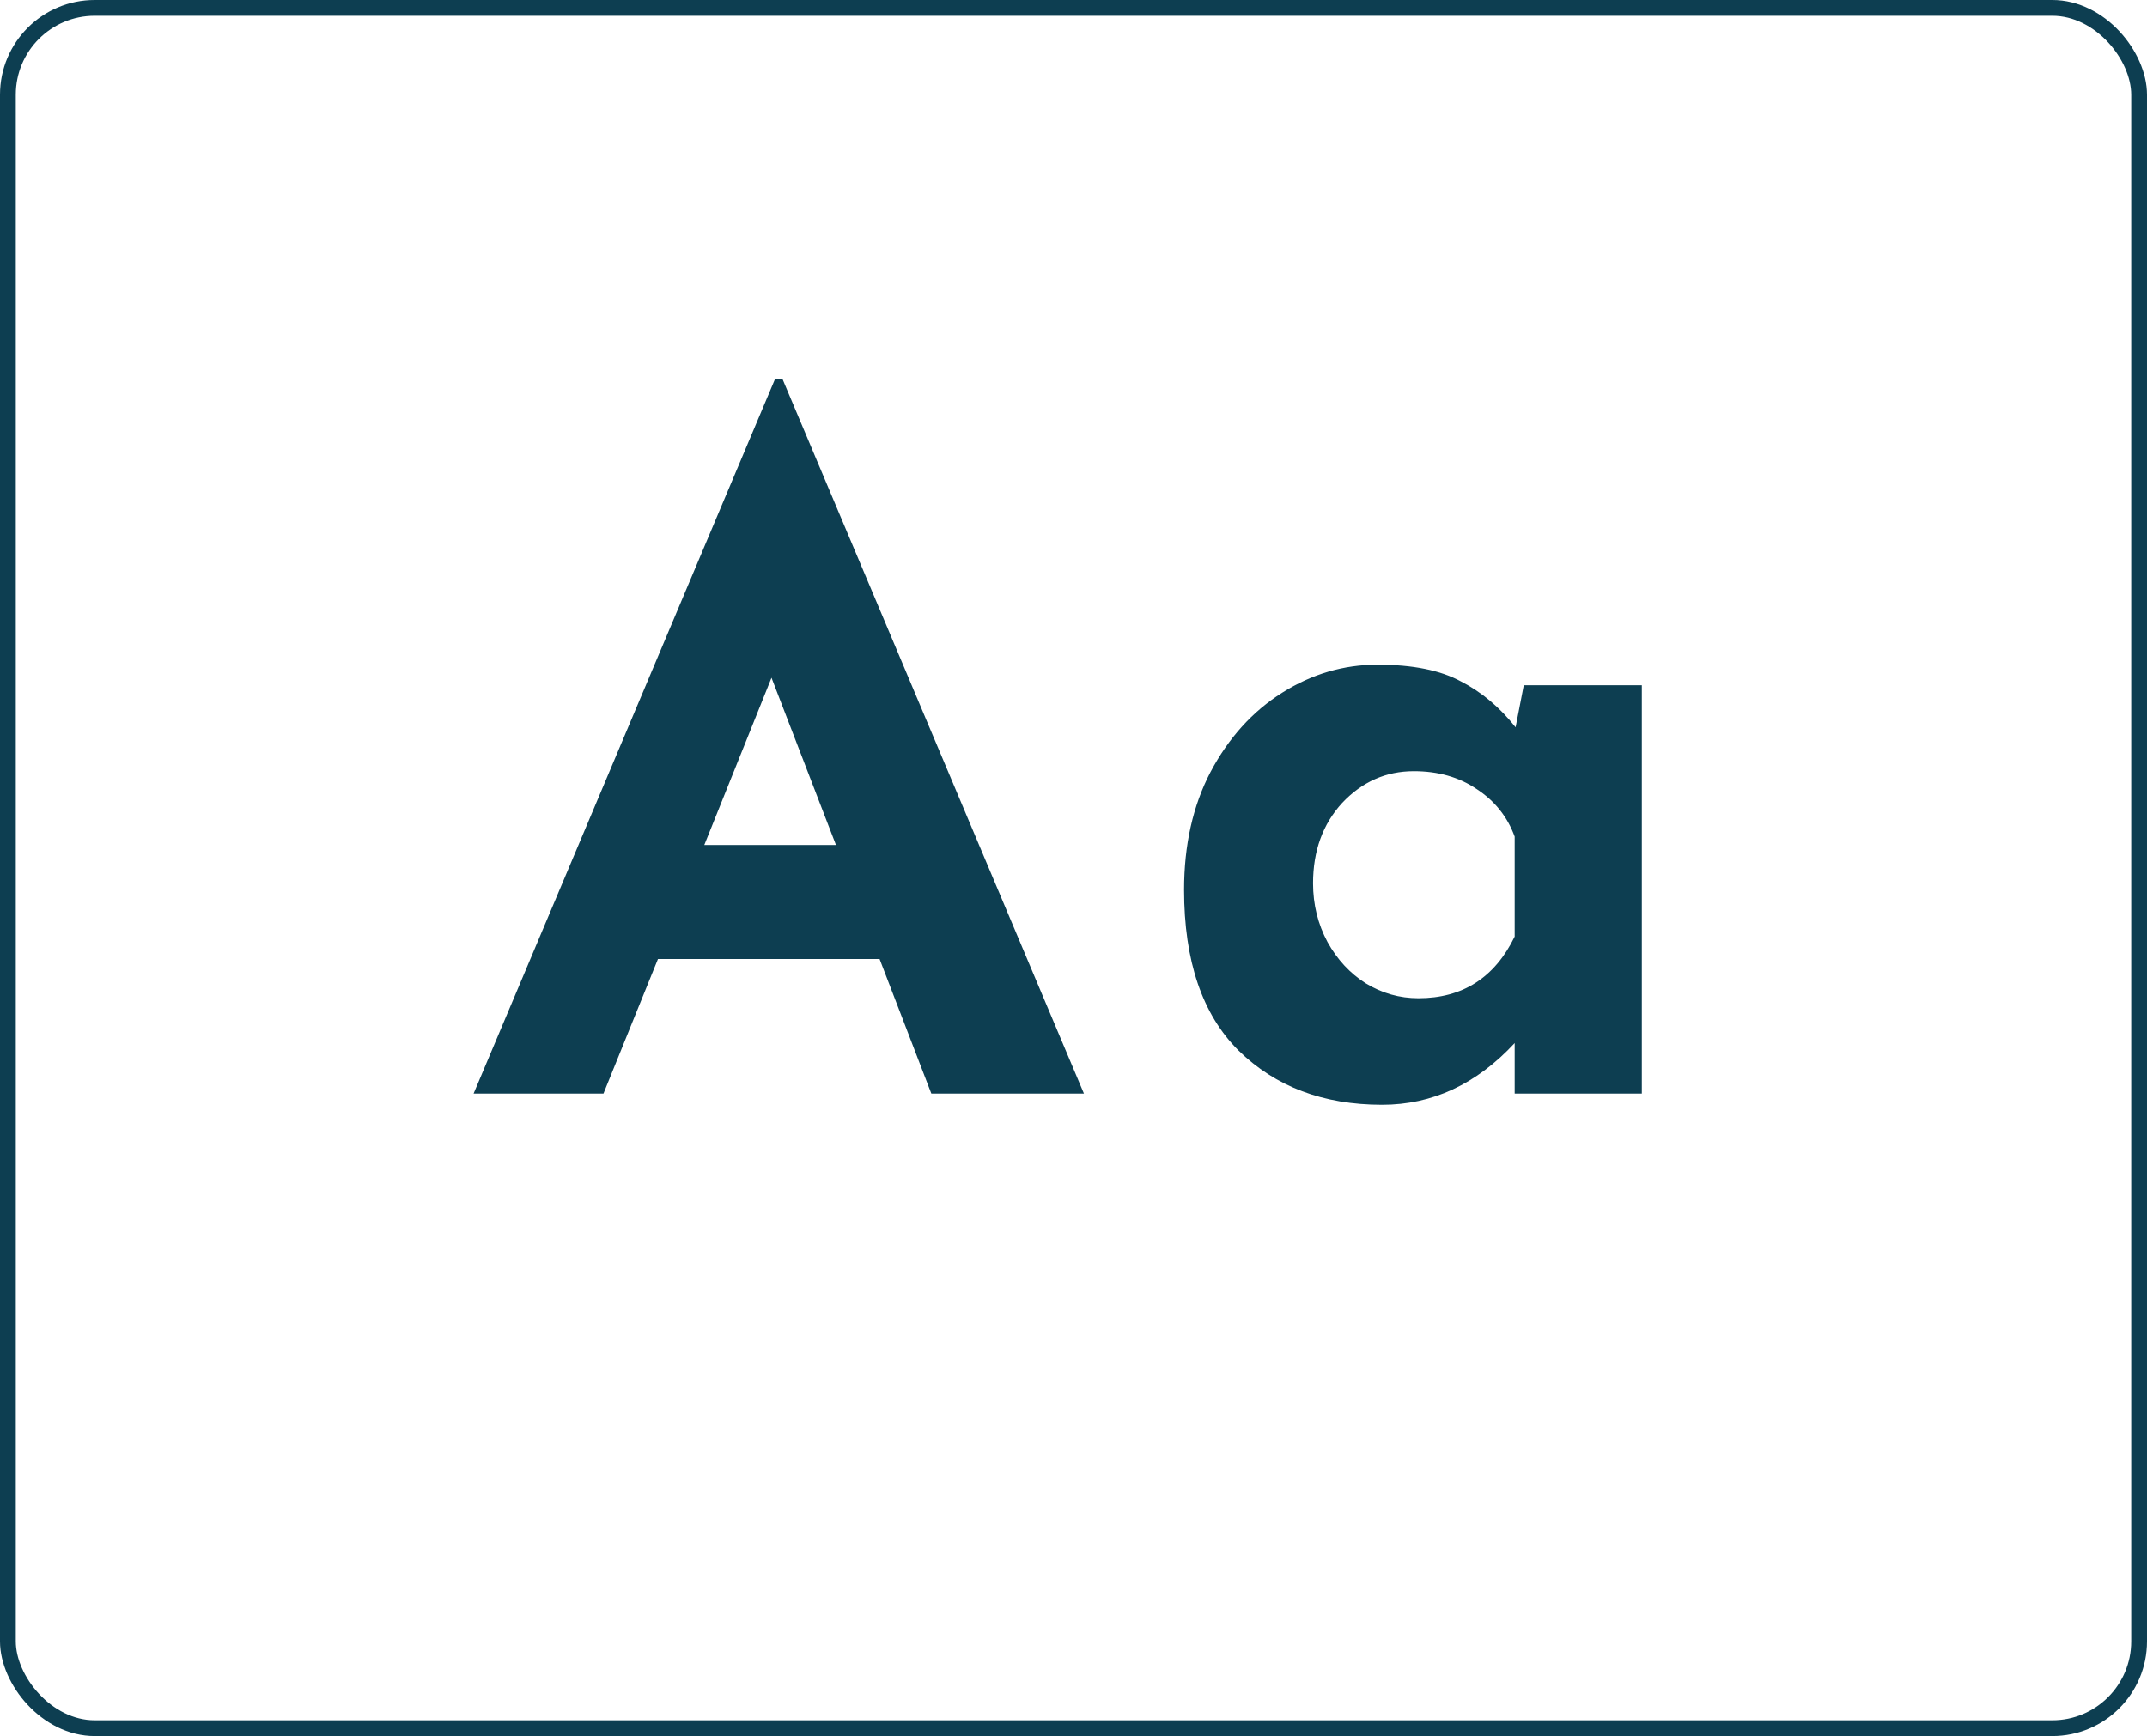 <svg width="68" height="55" viewBox="0 0 68 55" fill="none" xmlns="http://www.w3.org/2000/svg">
<rect x="0.25" y="0.25" width="67.5" height="54.5" rx="2.75" stroke="#0D3E51" stroke-width="0.5"/>
<path d="M27.858 30.382H20.839L19.113 34.645H15L24.55 12H24.78L34.33 34.645H29.497L27.858 30.382ZM26.477 26.771L24.435 21.472L22.306 26.771H26.477Z" fill="#0D3E51"/>
<path d="M52 21.709V34.645H47.973V33.046C46.765 34.349 45.365 35 43.773 35C41.913 35 40.398 34.428 39.228 33.283C38.078 32.139 37.502 30.441 37.502 28.192C37.502 26.771 37.781 25.528 38.337 24.462C38.912 23.377 39.669 22.538 40.609 21.946C41.549 21.354 42.556 21.058 43.629 21.058C44.742 21.058 45.624 21.235 46.276 21.591C46.928 21.926 47.503 22.41 48.002 23.041L48.261 21.709H52ZM44.924 31.625C46.324 31.625 47.34 30.974 47.973 29.672V26.505C47.743 25.873 47.34 25.37 46.765 24.995C46.209 24.62 45.547 24.432 44.78 24.432C43.898 24.432 43.14 24.768 42.508 25.439C41.894 26.11 41.587 26.958 41.587 27.985C41.587 28.655 41.74 29.277 42.047 29.849C42.354 30.402 42.757 30.836 43.255 31.152C43.773 31.468 44.329 31.625 44.924 31.625Z" fill="#0D3E51"/>
</svg>
